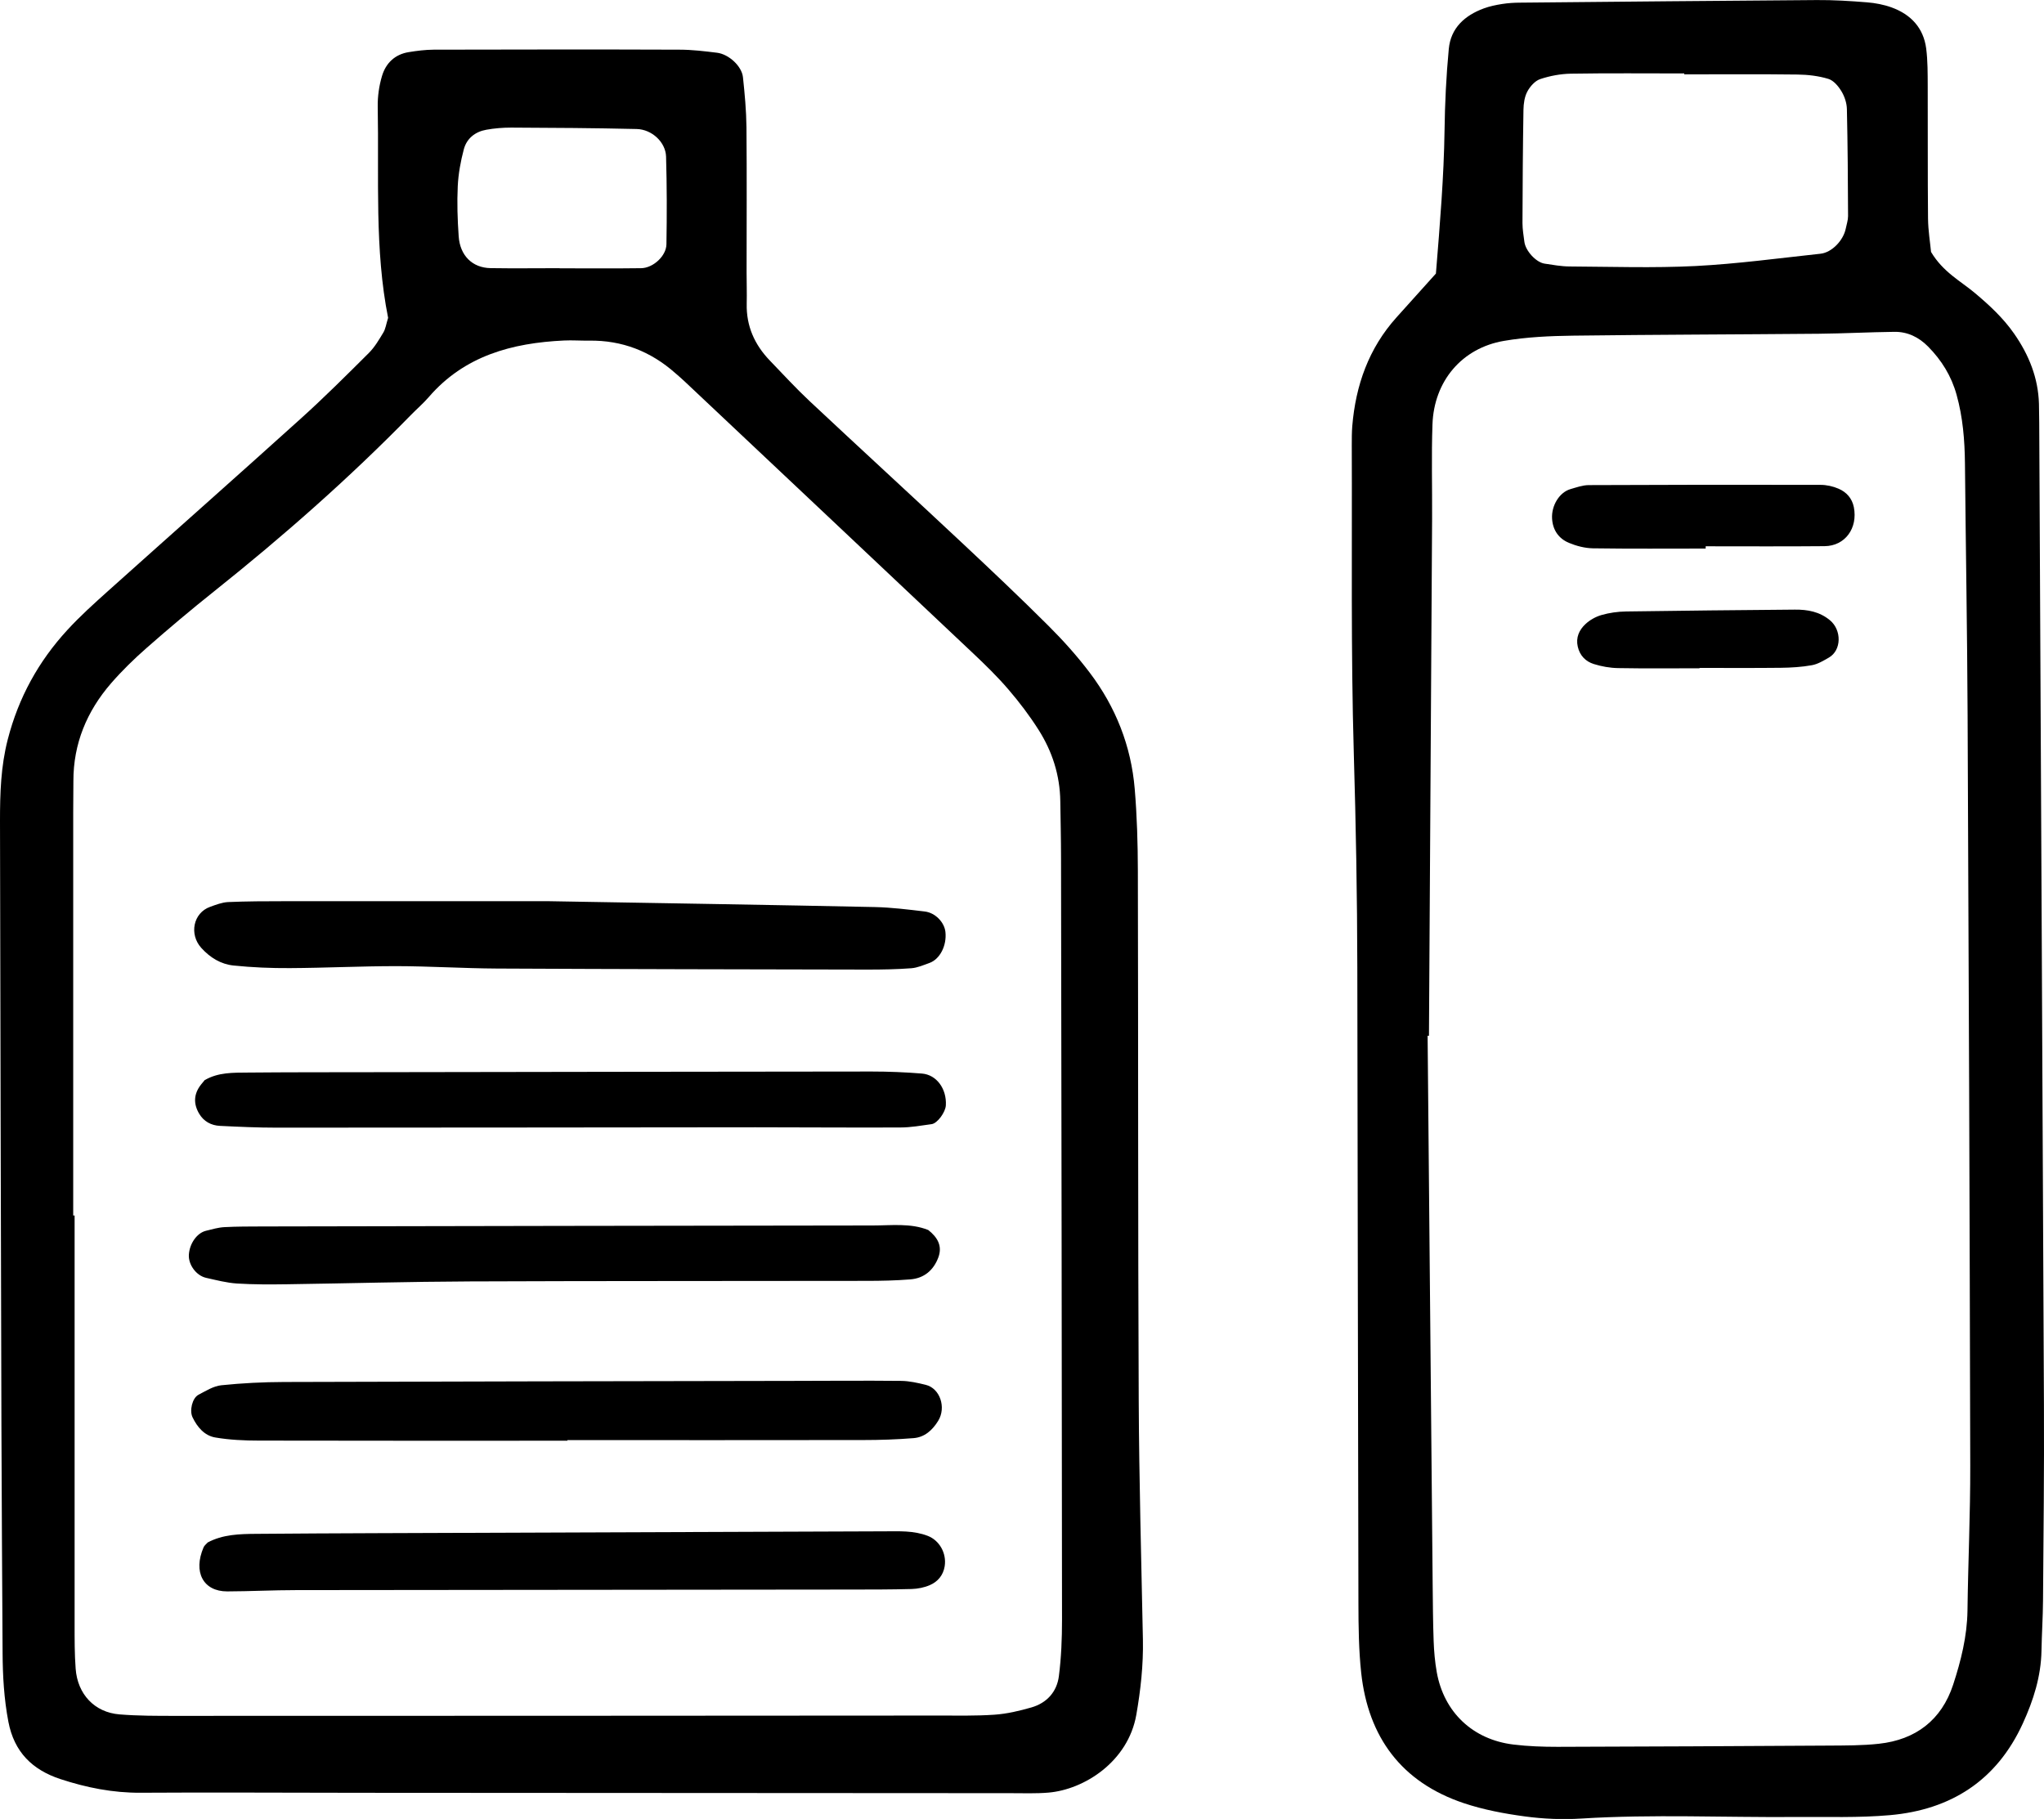 <?xml version="1.0" encoding="UTF-8"?>
<svg id="Camada_2" data-name="Camada 2" xmlns="http://www.w3.org/2000/svg" viewBox="0 0 332.04 295.51">
  <g id="Layer_1" data-name="Layer 1">
    <g>
      <path d="M63.05,51.65c-2.22-11.08-1.47-22.72-1.69-34.3-.03-1.67.22-3.42.7-5.02.62-2.07,2.09-3.5,4.33-3.86,1.34-.22,2.71-.39,4.06-.4,13.31-.03,26.62-.05,39.93,0,2.04,0,4.08.25,6.11.5,1.91.24,4.01,2.18,4.2,3.97.29,2.71.54,5.43.57,8.15.07,7.85.02,15.7.02,23.55,0,1.71.06,3.41.02,5.12-.08,3.63,1.29,6.65,3.76,9.22,2.13,2.21,4.21,4.48,6.45,6.58,8.22,7.7,16.52,15.31,24.74,23.01,4.73,4.43,9.45,8.89,14.04,13.47,2.41,2.4,4.71,4.96,6.76,7.68,4.2,5.56,6.7,11.89,7.28,18.84.37,4.41.5,8.86.51,13.29.07,28.67.01,57.35.14,86.02.06,12.97.42,25.93.68,38.9.08,4.11-.36,8.15-1.07,12.21-1.33,7.61-8.46,12.16-14.29,12.65-2.03.17-4.09.09-6.14.09-35.16-.02-70.31-.04-105.47-.06-11.94,0-23.89-.09-35.83-.01-4.51.03-8.82-.83-13.05-2.22-4.55-1.5-7.51-4.38-8.45-9.32-.71-3.72-.92-7.44-.94-11.2-.07-12.29-.15-24.58-.19-36.87C.14,198.86.06,166.09,0,133.32c0-4.43.13-8.81,1.26-13.19,1.75-6.8,4.99-12.68,9.68-17.78,2.07-2.26,4.37-4.32,6.65-6.37,10.42-9.34,20.9-18.61,31.29-27.99,3.8-3.43,7.43-7.05,11.05-10.66.95-.95,1.65-2.16,2.35-3.32.34-.56.43-1.28.76-2.35ZM11.89,197.47h.23c0,22.16,0,44.33,0,66.49,0,2.39-.01,4.78.17,7.15.31,4.15,3.08,7.08,7.11,7.41,3.05.25,6.13.24,9.19.24,41.26,0,82.52-.02,123.77-.05,3.07,0,6.15.07,9.2-.14,2.02-.14,4.04-.62,5.99-1.18,2.5-.72,4.14-2.54,4.46-5.08.39-3.03.51-6.11.51-9.16-.03-41.26-.09-82.52-.16-123.78,0-3.07-.08-6.14-.12-9.21-.06-4.21-1.3-8.08-3.53-11.59-1.45-2.29-3.11-4.48-4.88-6.54-1.77-2.07-3.73-3.98-5.71-5.85-15.62-14.75-31.26-29.47-46.89-44.2-.5-.47-1.01-.91-1.53-1.36-4-3.54-8.64-5.36-14.01-5.28-1.36.02-2.73-.09-4.09-.02-8.42.4-16.16,2.47-21.95,9.19-.89,1.03-1.93,1.92-2.89,2.9-10.02,10.26-20.76,19.71-31.97,28.65-3.73,2.97-7.39,6.05-10.97,9.2-2.04,1.79-4.01,3.71-5.79,5.76-3.92,4.53-6.12,9.79-6.11,15.87,0,1.7-.03,3.41-.03,5.11,0,21.82,0,43.65,0,65.47ZM90.91,43.58s0,0,0,.01c4.42,0,8.83.04,13.25-.02,1.94-.03,4.07-1.98,4.1-3.88.08-4.75.08-9.5-.06-14.25-.07-2.34-2.3-4.42-4.77-4.48-6.79-.16-13.59-.2-20.39-.23-1.35,0-2.72.11-4.05.35-1.8.32-3.17,1.41-3.64,3.16-.52,1.95-.89,3.99-.99,6-.13,2.71-.04,5.44.15,8.14.21,3.15,2.23,5.13,5.18,5.18,3.74.06,7.48.01,11.22.01Z"/>
      <path d="M233.26,44.42c.67-8.23,1.29-15.7,1.4-23.2.06-4.43.27-8.86.69-13.27.32-3.4,2.59-5.44,5.68-6.58.95-.35,1.96-.56,2.97-.72,1.01-.16,2.04-.22,3.06-.22,16.02-.15,32.05-.31,48.07-.42,2.72-.02,5.45.15,8.17.37,1.35.11,2.72.37,3.99.83,3.11,1.13,5.17,3.31,5.61,6.66.26,2.02.24,4.08.25,6.12.03,7.16-.02,14.32.05,21.49.02,2.01.36,4.02.49,5.45,1.97,3.3,4.8,4.72,7.13,6.68,2.36,1.98,4.6,4.06,6.37,6.6,2.39,3.43,3.91,7.17,4.03,11.4.05,2.05.05,4.09.06,6.14.25,52.18.52,104.36.75,156.54.05,10.57-.07,21.14-.15,31.72-.02,2.73-.2,5.45-.25,8.18-.08,4.18-1.31,8.04-3.03,11.8-4.24,9.27-11.67,14.02-21.58,14.9-5.08.45-10.22.26-15.33.3-11.59.09-23.18-.47-34.77.25-3.05.19-6.16.07-9.18-.34-3.36-.45-6.76-1.09-9.96-2.16-10.1-3.39-15.52-10.7-16.66-21.17-.4-3.72-.44-7.49-.45-11.23-.08-34.45-.12-68.89-.18-103.34-.02-11.59-.23-23.18-.57-34.77-.49-16.7-.26-33.42-.33-50.13,0-1.02,0-2.05.08-3.07.55-6.63,2.67-12.64,7.18-17.66,2.04-2.27,4.09-4.54,6.42-7.14ZM232.15,168.27c-.08,0-.16,0-.24,0,.27,29.7.54,59.4.82,89.1.03,3.07.05,6.15.16,9.22.06,1.7.21,3.41.51,5.09,1.17,6.5,5.85,10.94,12.46,11.74,2.36.29,4.77.37,7.15.37,14.68-.04,29.36-.11,44.04-.2,2.73-.02,5.48,0,8.18-.3,5.98-.65,10.17-3.86,12.05-9.59,1.27-3.88,2.27-7.86,2.33-12.02.1-7.85.47-15.7.45-23.55-.09-40.63-.24-81.26-.43-121.89-.06-13.66-.3-27.31-.43-40.97-.04-3.77-.34-7.48-1.36-11.14-.85-3.06-2.44-5.61-4.63-7.83-1.5-1.52-3.33-2.42-5.48-2.39-4.09.05-8.19.27-12.28.31-13.31.12-26.63.14-39.94.31-3.74.05-7.53.22-11.21.85-6.83,1.17-11.36,6.55-11.6,13.57-.18,5.12-.03,10.24-.06,15.36-.16,28-.34,55.99-.51,83.99ZM273.6,12.08c0-.05,0-.1,0-.15-6.14,0-12.28-.06-18.42.04-1.67.03-3.39.35-4.98.88-.84.28-1.65,1.19-2.09,2.02-.46.86-.61,1.96-.63,2.96-.1,6.14-.14,12.28-.16,18.41,0,1.02.18,2.03.31,3.05.19,1.47,1.89,3.33,3.28,3.54,1.34.2,2.69.45,4.04.46,6.82.04,13.65.27,20.46-.07,6.79-.35,13.56-1.27,20.33-2,1.85-.2,3.72-2.18,4.1-4.1.13-.67.37-1.34.37-2.01-.02-5.79-.06-11.59-.19-17.38-.02-.98-.37-2.05-.88-2.89-.49-.82-1.27-1.76-2.12-2.02-1.6-.49-3.34-.69-5.03-.71-6.14-.08-12.28-.03-18.41-.03Z"/>
      <path d="M89.19,146.41c19.59.34,36.25.6,52.91.95,2.71.06,5.41.4,8.11.72,1.73.2,3.2,1.76,3.37,3.32.24,2.21-.88,4.43-2.61,5.05-.95.34-1.93.77-2.91.85-2.37.18-4.75.22-7.13.22-20.07-.04-40.13-.07-60.2-.17-5.44-.03-10.88-.38-16.31-.39-5.78,0-11.56.29-17.33.32-3.05.02-6.11-.11-9.14-.42-2.07-.21-3.81-1.27-5.25-2.86-2-2.21-1.32-5.68,1.42-6.67.95-.34,1.94-.73,2.93-.78,3.06-.13,6.12-.14,9.18-.14,15.3-.01,30.61,0,42.99,0Z"/>
      <path d="M92.17,234.06c-16.7,0-33.41.02-50.11-.02-2.37,0-4.78-.11-7.11-.51-1.73-.3-2.9-1.67-3.67-3.27-.53-1.09-.05-3.14.97-3.67,1.19-.62,2.43-1.41,3.7-1.54,3.38-.35,6.79-.52,10.19-.53,27.61-.09,55.23-.13,82.84-.18,5.8-.01,11.59-.06,17.39,0,1.34.01,2.69.32,4,.64,2.33.56,3.37,3.67,2.04,5.84-.94,1.53-2.21,2.68-4.01,2.82-2.71.22-5.44.31-8.16.31-16.02.03-32.05.01-48.07.01,0,.03,0,.07,0,.1Z"/>
      <path d="M33.7,250.61c2.5-1.34,5.22-1.4,7.95-1.42,6.46-.05,12.92-.09,19.39-.11,27.55-.11,55.1-.21,82.65-.3,2.37,0,4.74-.15,7.05.75,1.84.72,3.06,2.78,2.72,4.93-.24,1.47-1.12,2.49-2.39,3.05-.91.4-1.97.61-2.96.64-3.4.09-6.8.09-10.2.09-29.93.03-59.86.05-89.79.09-3.74,0-7.48.2-11.22.21-3.89,0-5.56-3.15-3.83-7.16.13-.3.43-.52.65-.77Z"/>
      <path d="M150.77,199.81c1.53,1.2,2.35,2.61,1.66,4.47-.78,2.09-2.32,3.39-4.55,3.57-2.37.19-4.76.24-7.14.24-21.47.04-42.95,0-64.42.09-9.88.04-19.76.32-29.64.46-2.73.04-5.46.05-8.18-.12-1.68-.11-3.35-.55-5.01-.92-1.62-.36-2.91-2.15-2.81-3.76.11-1.82,1.32-3.54,2.79-3.89.99-.24,1.98-.54,2.99-.59,2.04-.11,4.09-.1,6.13-.11,33.06-.06,66.12-.13,99.18-.16,3.04,0,6.15-.41,9,.73Z"/>
      <path d="M33.29,175.46c2.17-1.26,4.59-1.19,6.96-1.21,6.48-.06,12.97-.05,19.45-.06,27.3-.04,54.59-.09,81.89-.11,2.72,0,5.45.11,8.17.33,2.4.19,4.04,2.5,3.89,5.16-.06,1.13-1.38,2.94-2.32,3.06-1.68.23-3.37.54-5.06.54-7.85.04-15.7-.03-23.54-.03-25.93.02-51.86.06-77.8.06-3.07,0-6.13-.14-9.2-.29-1.43-.07-2.63-.72-3.37-1.97-.96-1.61-.9-3.21.28-4.72.21-.27.43-.53.65-.79Z"/>
      <path d="M277.09,89.12c-6.1,0-12.21.05-18.31-.04-1.32-.02-2.7-.38-3.92-.89-1.65-.69-2.62-2.07-2.73-3.93-.13-2.12,1.19-4.28,2.99-4.8.97-.28,1.97-.64,2.95-.65,12.55-.06,25.1-.07,37.65-.04.99,0,2.05.23,2.96.63,1.27.55,2.18,1.55,2.47,2.99.67,3.42-1.42,6.31-4.75,6.34-6.44.06-12.88.02-19.32.02v.37Z"/>
      <path d="M276.09,108.57c-4.4,0-8.81.05-13.21-.03-1.33-.02-2.7-.26-3.97-.66-1.33-.41-2.28-1.38-2.61-2.83-.34-1.48.24-2.71,1.24-3.65.71-.67,1.67-1.21,2.61-1.48,1.28-.37,2.66-.56,3.99-.58,9.14-.14,18.28-.22,27.43-.3,2.06-.02,4.01.33,5.69,1.72,1.94,1.6,1.91,4.89-.18,6.08-.87.5-1.79,1.06-2.75,1.23-1.65.3-3.36.4-5.04.42-4.4.05-8.81.02-13.21.02v.05Z"/>
    </g>
  </g>
</svg>